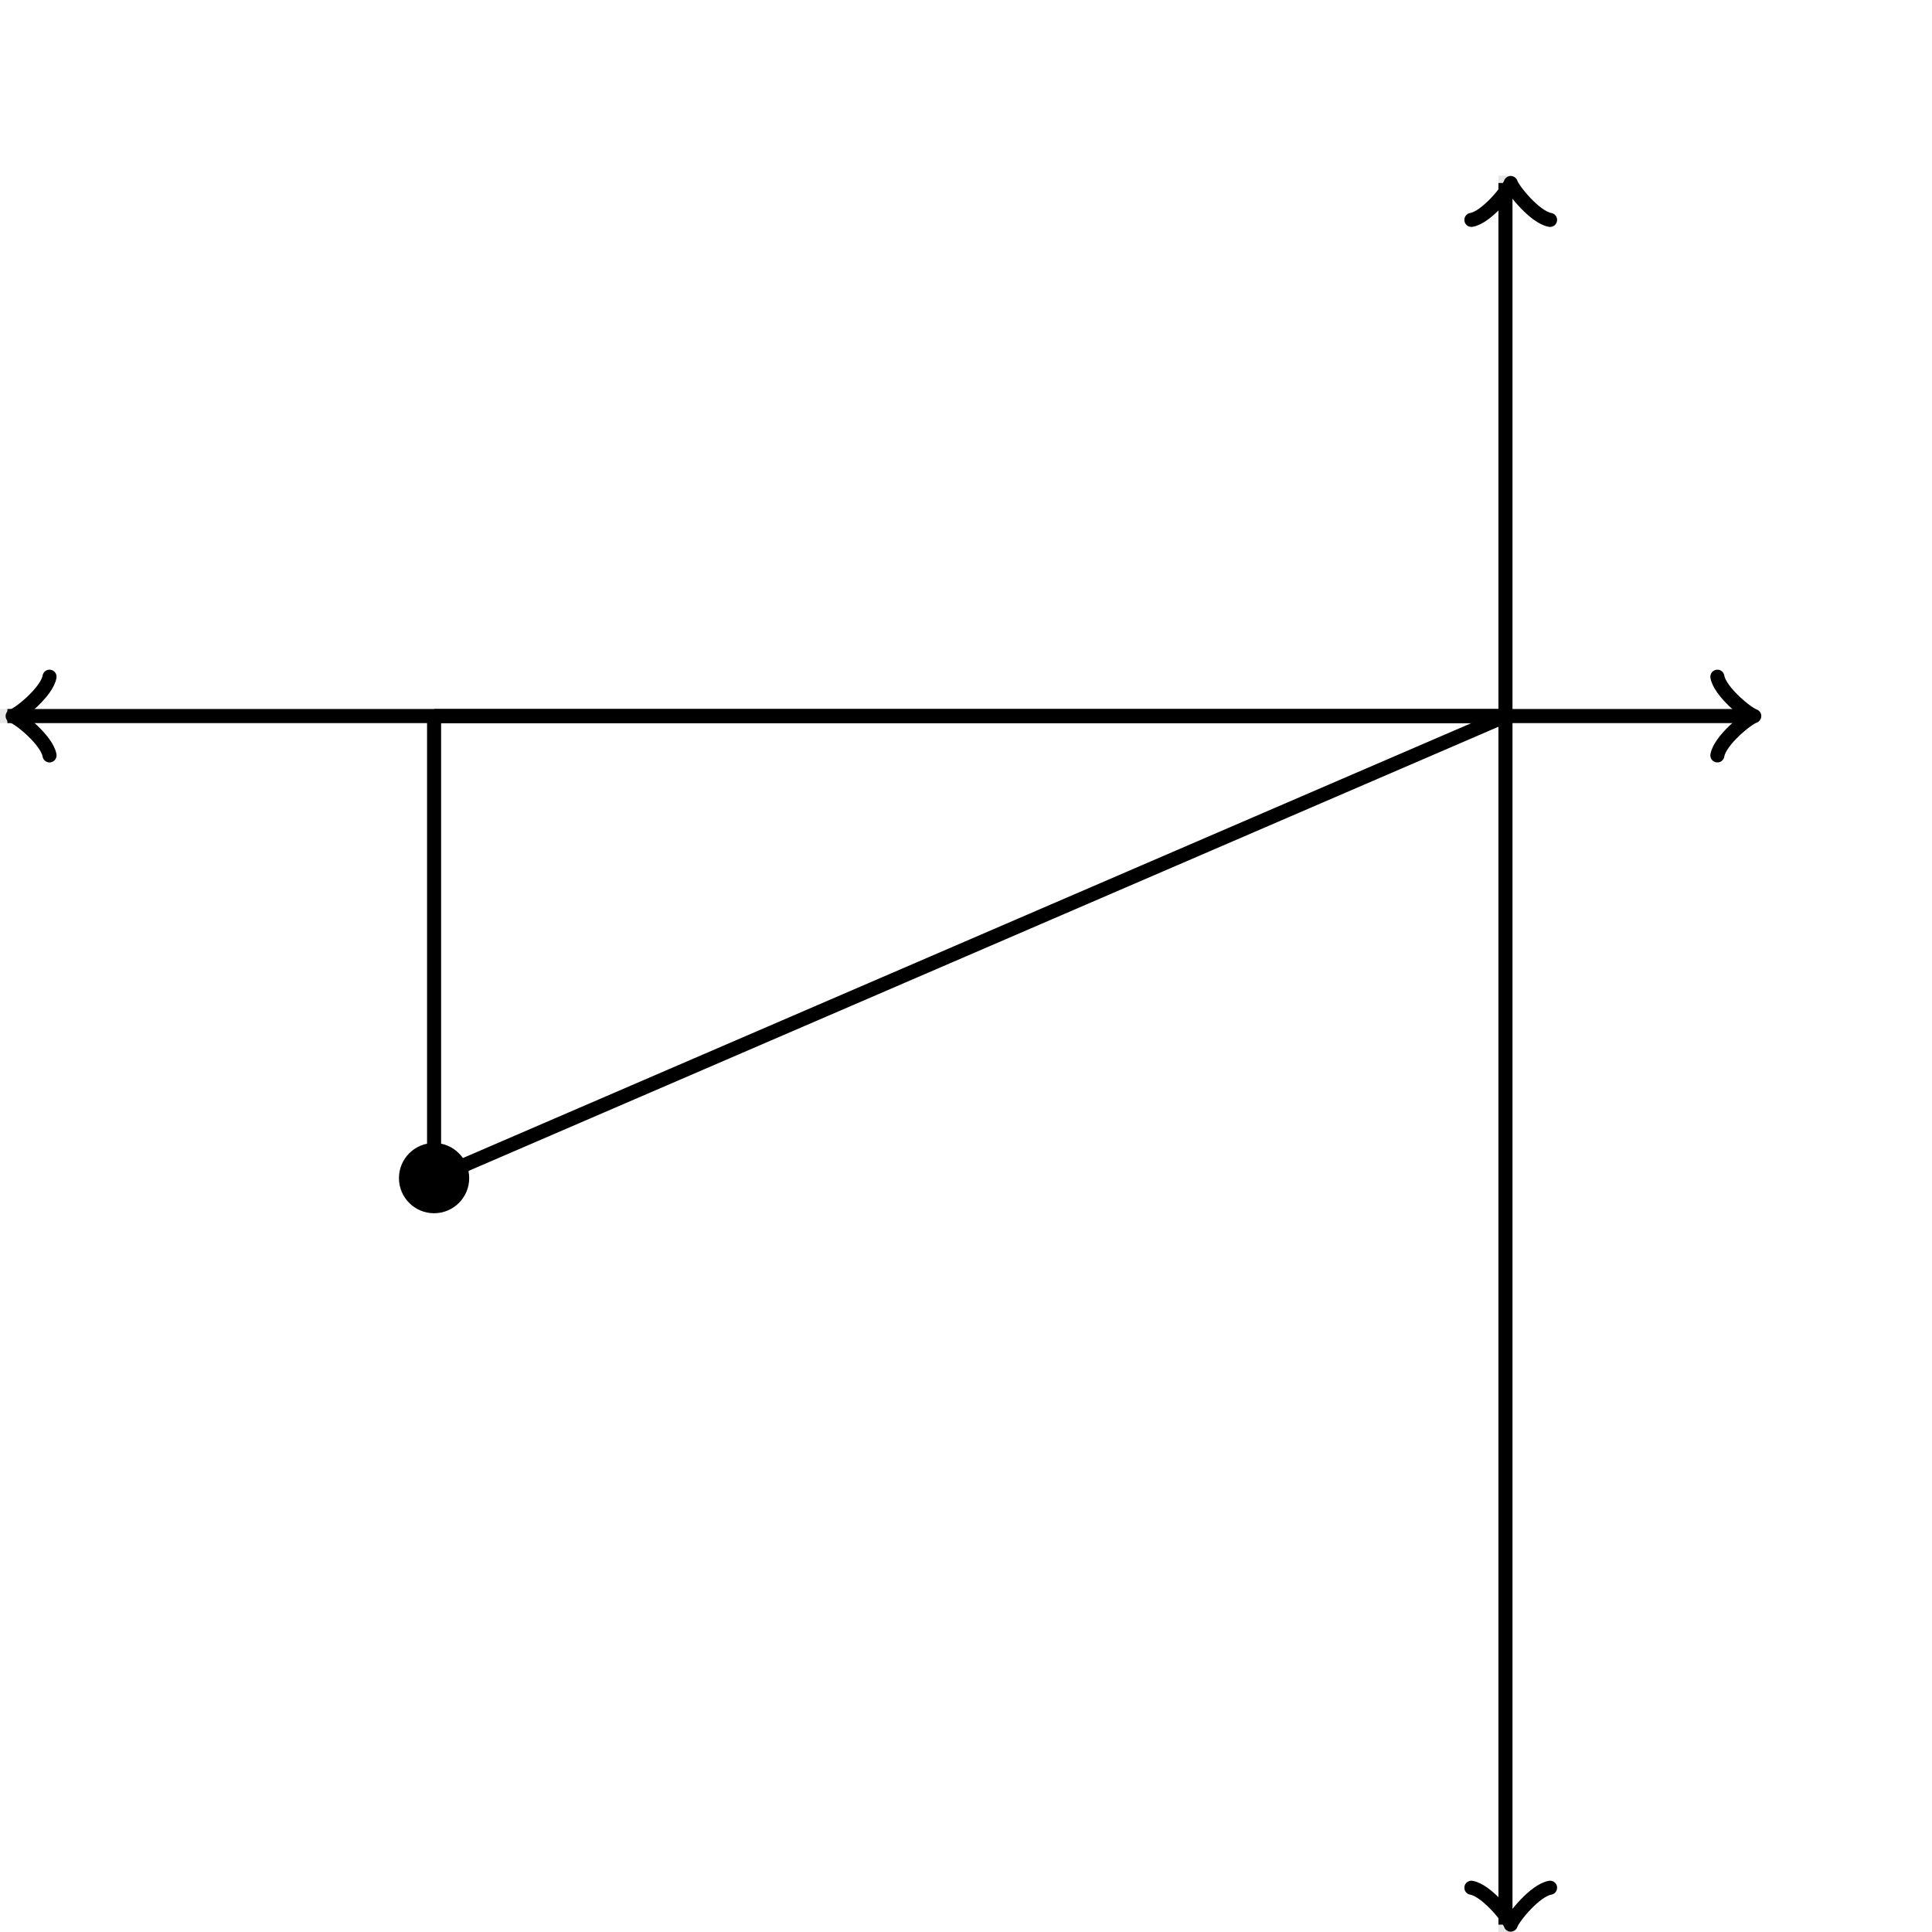 <svg xmlns="http://www.w3.org/2000/svg" version="1.1" width="275" height="275" viewBox="0 0 275 275"><defs><clipPath id="clip-1"><rect x="0" y="25" width="250" height="250"/></clipPath></defs><path fill="none" stroke="#000000" d="M 214.286,275 L 214.286,25" style="stroke-width: 2px;opacity: 0.1" stroke-width="2" opacity="0.1"/><path fill="none" stroke="#000000" d="M 0,101.923 L 250,101.923" style="stroke-width: 2px;opacity: 0.1" stroke-width="2" opacity="0.1"/><path fill="none" stroke="#000000" d="M -3.45,107.523 C -3.1,105.423 0.75,102.273 1.8,101.923 C 0.75,101.573 -3.1,98.423 -3.45,96.323" transform="rotate(180 1.8 101.923)" style="stroke-width: 2px;opacity: 1;stroke-linejoin: round;stroke-linecap: round" stroke-width="2" opacity="1" stroke-linejoin="round" stroke-linecap="round"/><path fill="none" stroke="#000000" d="M 214.286,101.923 S 214.286,101.923 1.05,101.923" style="stroke-width: 2px;opacity: 1" stroke-width="2" opacity="1"/><path fill="none" stroke="#000000" d="M 244.45,107.523 C 244.8,105.423 248.65,102.273 249.7,101.923 C 248.65,101.573 244.8,98.423 244.45,96.323" transform="" style="stroke-width: 2px;opacity: 1;stroke-linejoin: round;stroke-linecap: round" stroke-width="2" opacity="1" stroke-linejoin="round" stroke-linecap="round"/><path fill="none" stroke="#000000" d="M 214.286,101.923 S 214.286,101.923 248.95,101.923" style="stroke-width: 2px;opacity: 1" stroke-width="2" opacity="1"/><path fill="none" stroke="#000000" d="M 209.786,279.55 C 210.136,277.45 213.986,274.3 215.036,273.95 C 213.986,273.6 210.136,270.45 209.786,268.35" transform="rotate(90 215.036 273.95)" style="stroke-width: 2px;opacity: 1;stroke-linejoin: round;stroke-linecap: round" stroke-width="2" opacity="1" stroke-linejoin="round" stroke-linecap="round"/><path fill="none" stroke="#000000" d="M 214.286,101.923 S 214.286,101.923 214.286,273.95" style="stroke-width: 2px;opacity: 1" stroke-width="2" opacity="1"/><path fill="none" stroke="#000000" d="M 209.786,31.65 C 210.136,29.55 213.986,26.4 215.036,26.05 C 213.986,25.7 210.136,22.55 209.786,20.45" transform="rotate(-90 215.036 26.05)" style="stroke-width: 2px;opacity: 1;stroke-linejoin: round;stroke-linecap: round" stroke-width="2" opacity="1" stroke-linejoin="round" stroke-linecap="round"/><path fill="none" stroke="#000000" d="M 214.286,101.923 S 214.286,101.923 214.286,26.05" style="stroke-width: 2px;opacity: 1" stroke-width="2" opacity="1"/><ellipse cx="61.786" cy="167.692" rx="4" ry="4" fill="#000000" stroke="#000000" style="stroke-width: 2px;stroke-opacity: 1;fill-opacity: 1" stroke-width="2" clip-path="url(#clip-1)" stroke-opacity="1" stroke-dasharray="0" fill-opacity="1"/><path fill="#000000" stroke="#000000" d="M 214.286,101.923 L 366.786,101.923" style="stroke-width: 2px;stroke-opacity: 1;fill-opacity: 0" stroke-width="2" stroke-opacity="1" stroke-dasharray="0" fill-opacity="0" transform="rotate(180 214.286 101.923)"/><path fill="#000000" stroke="#000000" d="M 61.786,167.692 L 227.864,167.692" style="stroke-width: 2px;stroke-opacity: 1;fill-opacity: 0" stroke-width="2" stroke-opacity="1" stroke-dasharray="0" fill-opacity="0" transform="rotate(336.671 61.786 167.692)"/><path fill="#000000" stroke="#000000" d="M 61.786,167.692 L 127.555,167.692" style="stroke-width: 2px;stroke-opacity: 1;fill-opacity: 0" stroke-width="2" stroke-opacity="1" stroke-dasharray="0" fill-opacity="0" transform="rotate(270 61.786 167.692)"/></svg>